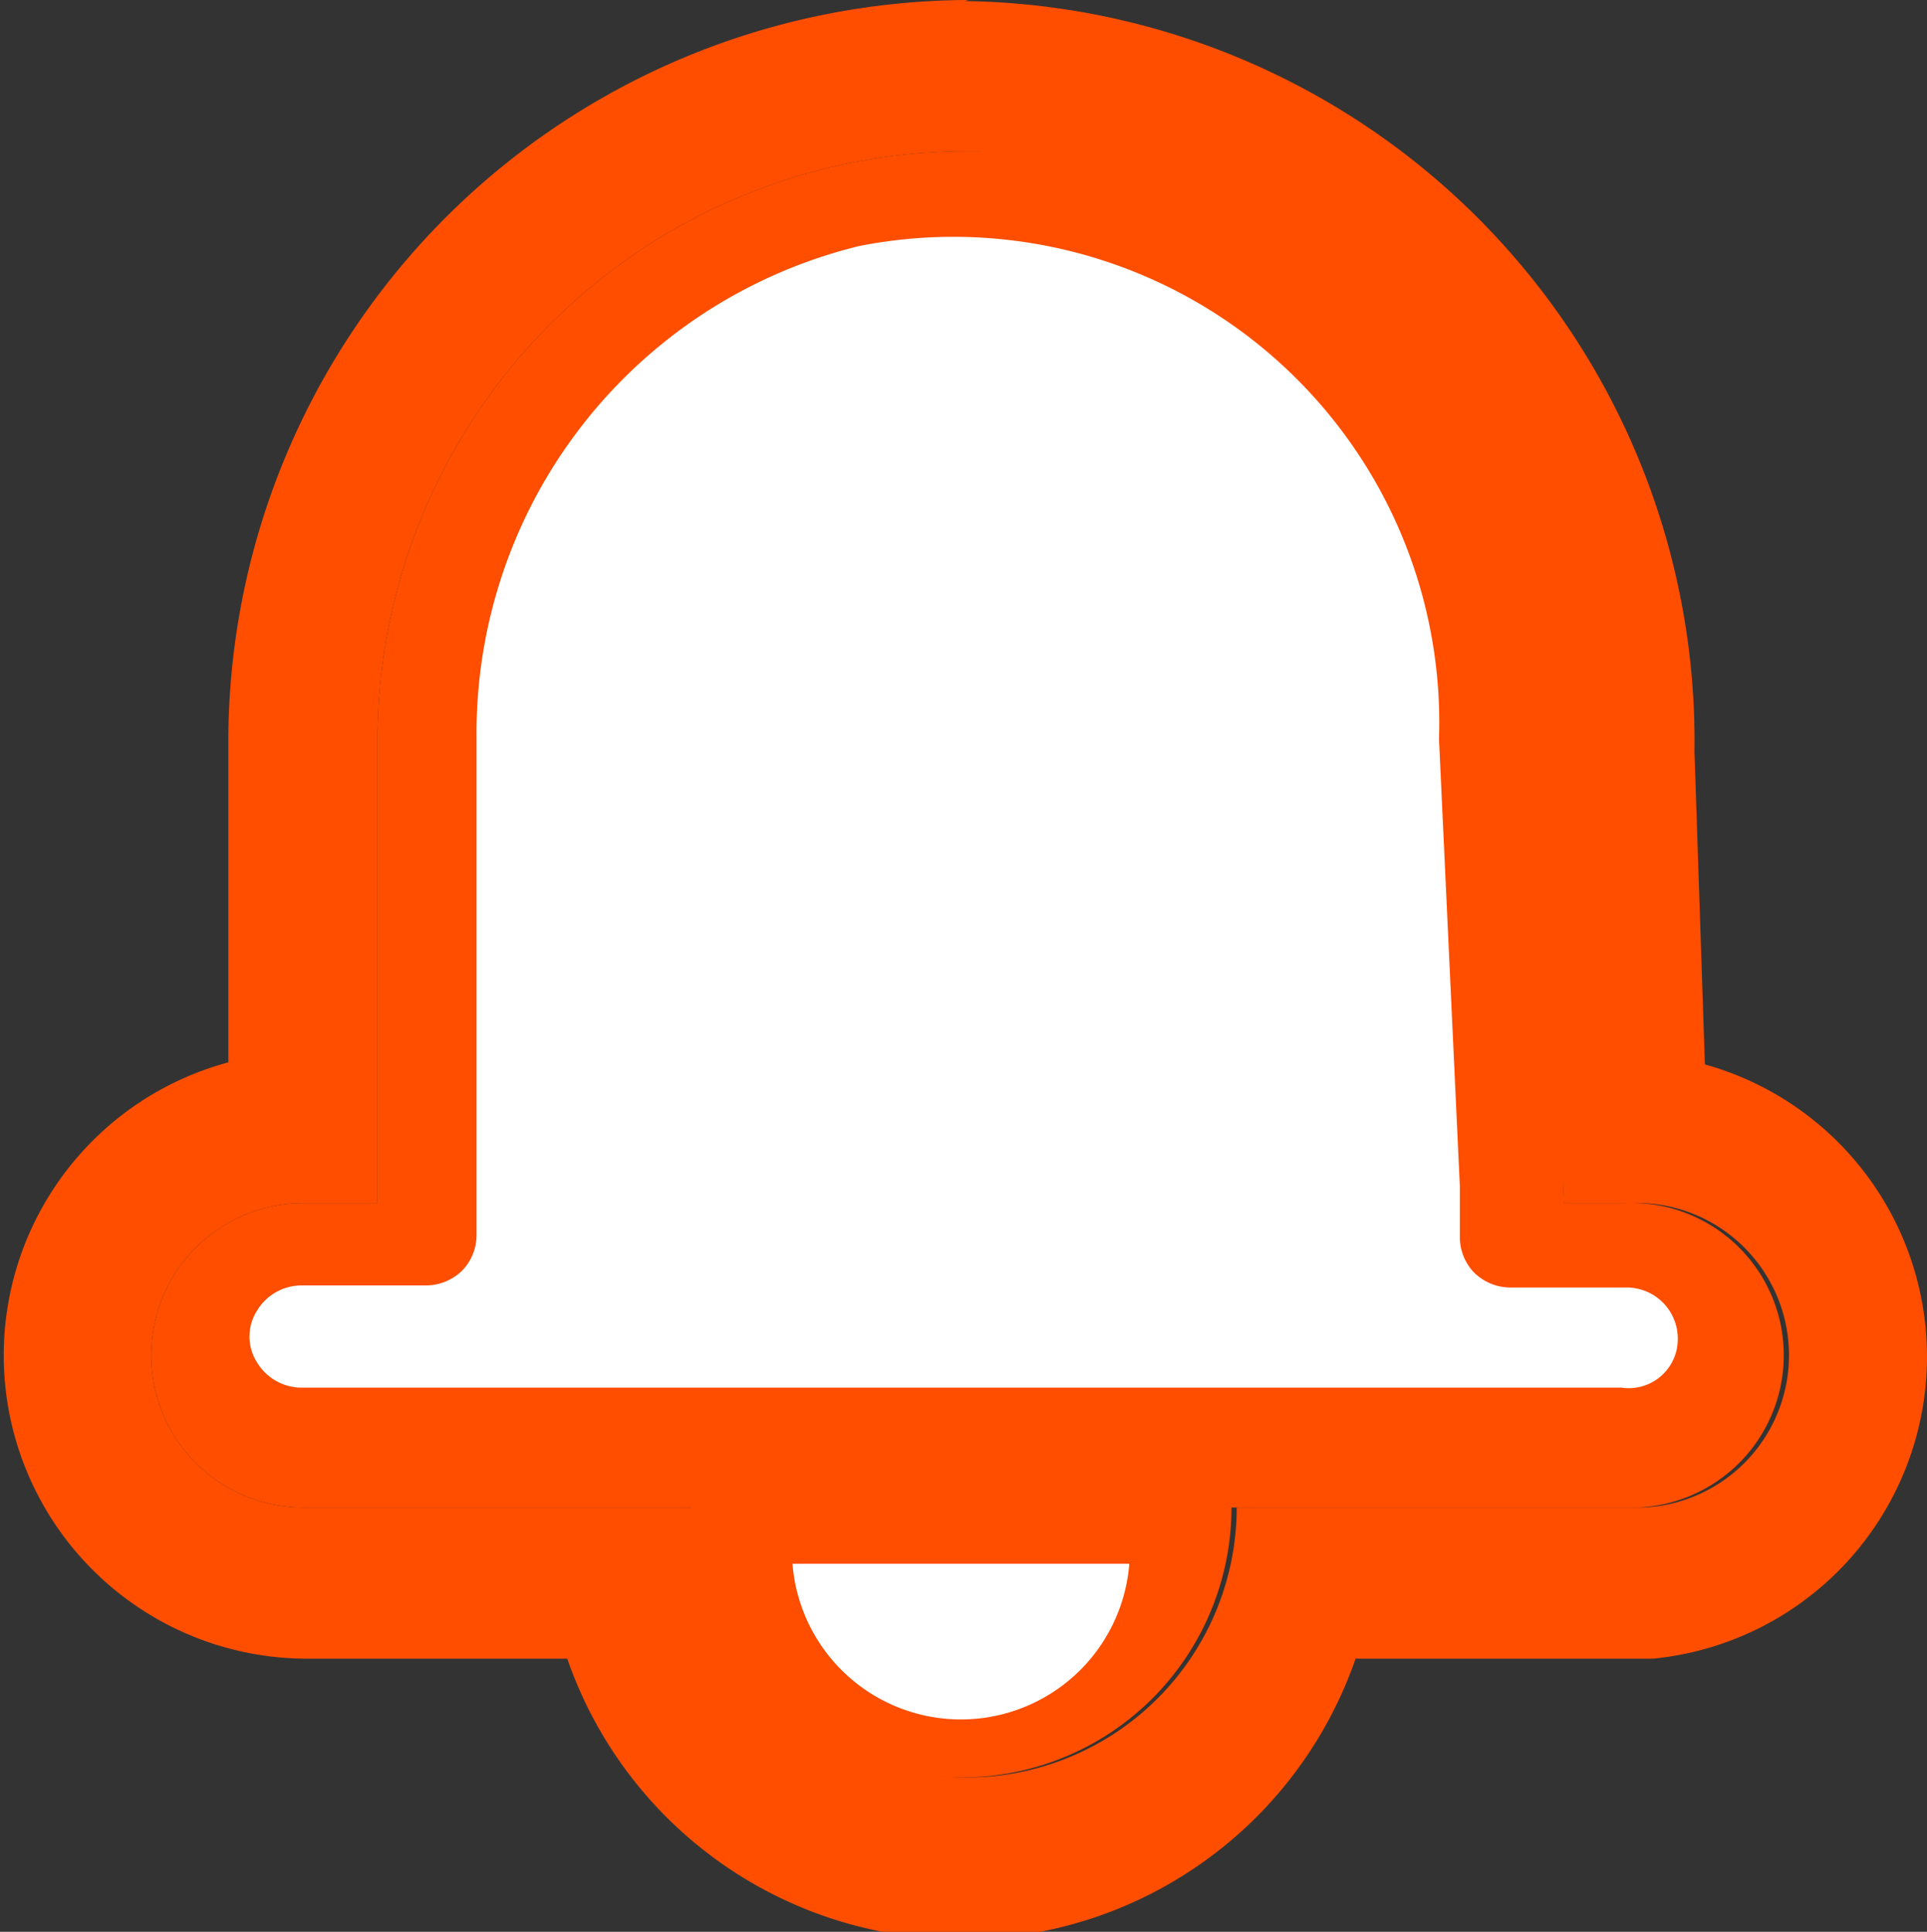 <svg xmlns="http://www.w3.org/2000/svg" viewBox="0 0 18.48 18.53"><rect x="0" y="0" width="18.48" height="18.53" fill="#333333" stroke="none"/><defs><style>.cls-1{fill:none;}.cls-2{fill:#ff4e00;}.cls-3{fill:#fff;}</style></defs><g id="图层_2" data-name="图层 2"><g id="图层_1-2" data-name="图层 1"><path class="cls-1" d="M15.58,12.52H14.46a.5.5,0,0,1-.34-.15A.48.48,0,0,1,14,12v-.49l-.15-4.29A4.64,4.64,0,0,0,8.27,2.53,4.79,4.79,0,0,0,4.6,7.23V12a.48.48,0,0,1-.14.34.53.53,0,0,1-.35.15H2.91a.47.47,0,0,0-.42.24.48.48,0,0,0,0,.49.47.47,0,0,0,.42.24H15.58v0a.49.49,0,0,0,.48-.49A.48.48,0,0,0,15.58,12.52Z"/><path class="cls-1" d="M7.6,14.43v0a1.62,1.62,0,0,0,3.23,0v0Z"/><polygon class="cls-2" points="10.83 14.47 10.83 14.46 10.83 14.47 10.83 14.47"/><path class="cls-2" d="M15.58,11.54H15l-.14-4.29a5.7,5.7,0,0,0-5.52-5.8A5.66,5.66,0,0,0,3.62,7.06v4.48H2.91a1.46,1.46,0,0,0,0,2.92H6.63v0a2.59,2.59,0,1,0,5.18,0v0h3.9a1.46,1.46,0,0,0-.13-2.92Z"/><path class="cls-2" d="M9.28,1.45h0a5.7,5.7,0,0,1,5.52,5.8L15,11.54h.63a1.46,1.46,0,0,1,.13,2.92h-3.9v0a2.59,2.59,0,1,1-5.18,0v0H2.91a1.46,1.46,0,0,1,0-2.92h.71V7.06A5.66,5.66,0,0,1,9.28,1.45M9.29,0h0a7.12,7.12,0,0,0-7.1,7.05v3.14a2.91,2.91,0,0,0,.73,5.72H5.44a4,4,0,0,0,7.56,0h2.85a2.91,2.91,0,0,0,.5-5.7l-.1-3a7.1,7.1,0,0,0-7-7.2Z"/><path class="cls-3" d="M10.83,15h0A1.62,1.62,0,0,1,7.6,15v0h3.22v0Z"/><path class="cls-3" d="M15.55,13.31H2.88a.5.5,0,0,1-.42-.25.46.46,0,0,1,0-.48.5.5,0,0,1,.42-.25h1.2a.5.5,0,0,0,.35-.14.49.49,0,0,0,.14-.34V7.07A4.81,4.81,0,0,1,8.24,2.36,4.66,4.66,0,0,1,13.8,7.09L14,11.38v.49a.49.49,0,0,0,.14.34.5.5,0,0,0,.35.14h1.11a.49.49,0,0,1,.49.49A.47.47,0,0,1,15.55,13.31Z"/></g></g></svg>